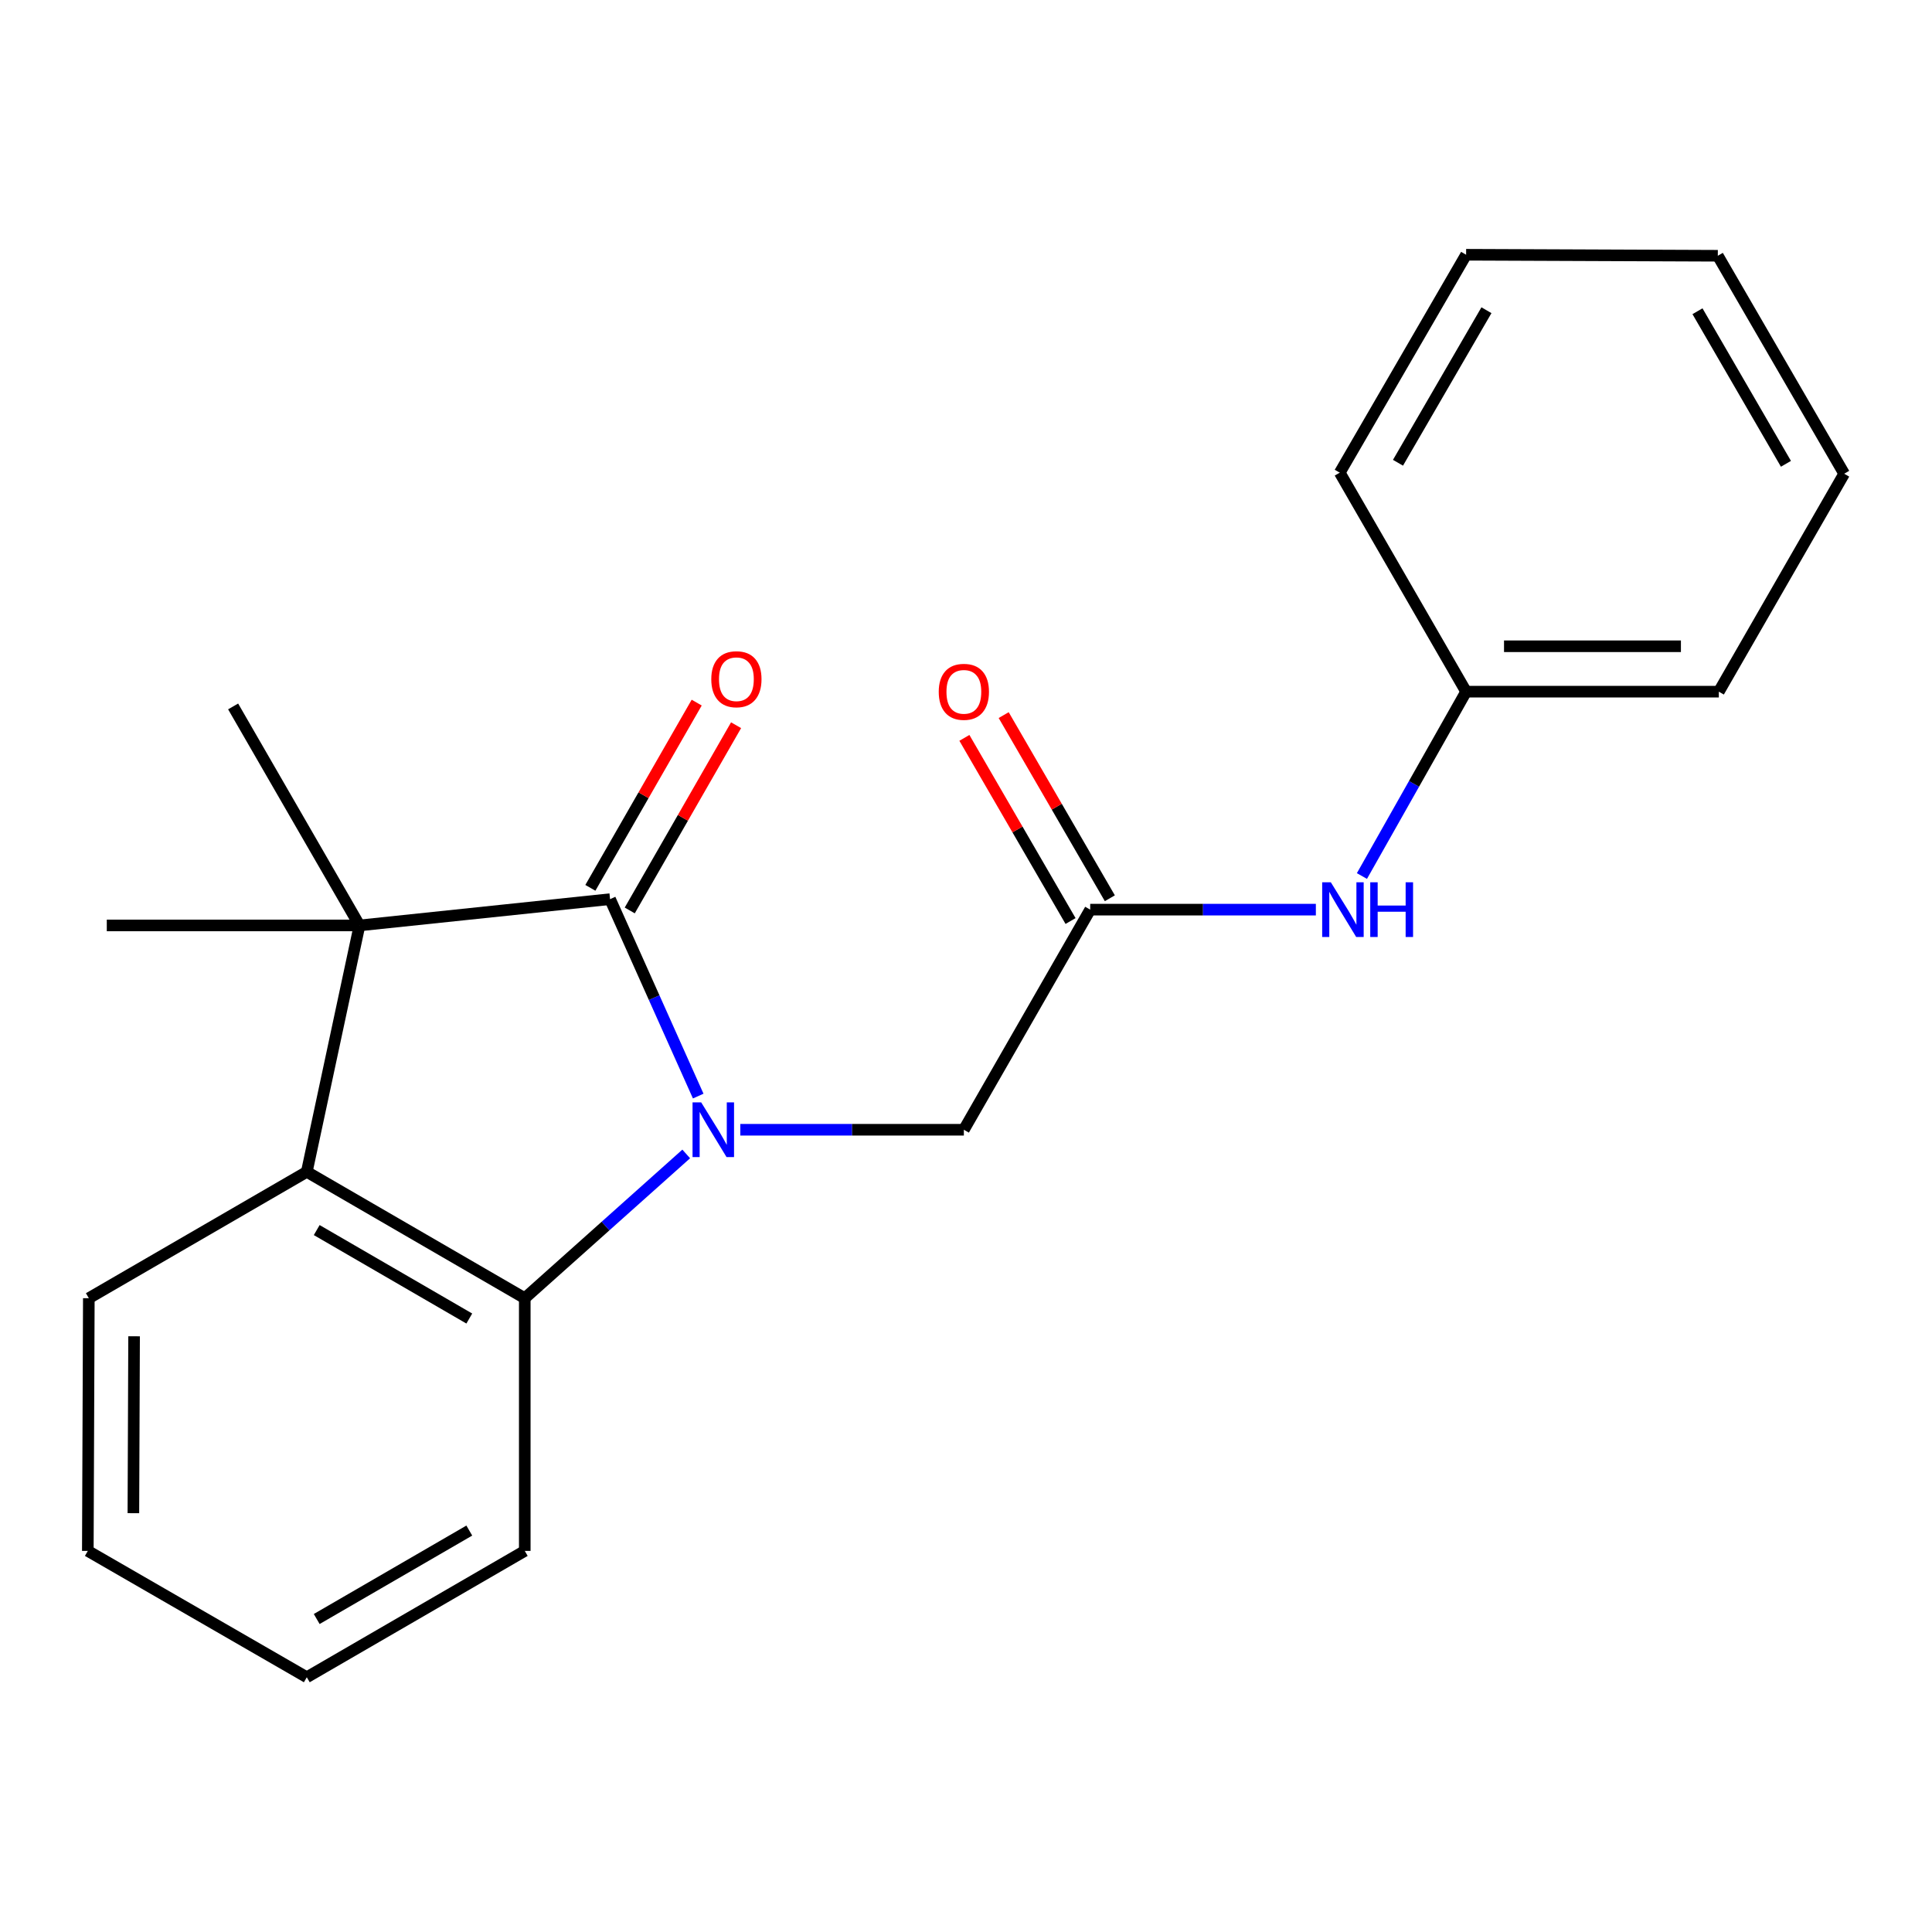 <?xml version='1.0' encoding='iso-8859-1'?>
<svg version='1.1' baseProfile='full'
              xmlns='http://www.w3.org/2000/svg'
                      xmlns:rdkit='http://www.rdkit.org/xml'
                      xmlns:xlink='http://www.w3.org/1999/xlink'
                  xml:space='preserve'
width='1000px' height='1000px' viewBox='0 0 1000 1000'>
<!-- END OF HEADER -->
<rect style='opacity:1.0;fill:#FFFFFF;stroke:none' width='1000' height='1000' x='0' y='0'> </rect>
<path class='bond-0' d='M 361.397,567.329 L 338.581,516.363' style='fill:none;fill-rule:evenodd;stroke:#0000FF;stroke-width:6px;stroke-linecap:butt;stroke-linejoin:miter;stroke-opacity:1' />
<path class='bond-0' d='M 338.581,516.363 L 315.766,465.397' style='fill:none;fill-rule:evenodd;stroke:#000000;stroke-width:6px;stroke-linecap:butt;stroke-linejoin:miter;stroke-opacity:1' />
<path class='bond-2' d='M 355.188,597.278 L 313.402,634.612' style='fill:none;fill-rule:evenodd;stroke:#0000FF;stroke-width:6px;stroke-linecap:butt;stroke-linejoin:miter;stroke-opacity:1' />
<path class='bond-2' d='M 313.402,634.612 L 271.617,671.946' style='fill:none;fill-rule:evenodd;stroke:#000000;stroke-width:6px;stroke-linecap:butt;stroke-linejoin:miter;stroke-opacity:1' />
<path class='bond-4' d='M 383.181,584.759 L 441.036,584.759' style='fill:none;fill-rule:evenodd;stroke:#0000FF;stroke-width:6px;stroke-linecap:butt;stroke-linejoin:miter;stroke-opacity:1' />
<path class='bond-4' d='M 441.036,584.759 L 498.89,584.759' style='fill:none;fill-rule:evenodd;stroke:#000000;stroke-width:6px;stroke-linecap:butt;stroke-linejoin:miter;stroke-opacity:1' />
<path class='bond-1' d='M 315.766,465.397 L 186.075,479.003' style='fill:none;fill-rule:evenodd;stroke:#000000;stroke-width:6px;stroke-linecap:butt;stroke-linejoin:miter;stroke-opacity:1' />
<path class='bond-6' d='M 325.958,471.247 L 353.476,423.311' style='fill:none;fill-rule:evenodd;stroke:#000000;stroke-width:6px;stroke-linecap:butt;stroke-linejoin:miter;stroke-opacity:1' />
<path class='bond-6' d='M 353.476,423.311 L 380.994,375.374' style='fill:none;fill-rule:evenodd;stroke:#FF0000;stroke-width:6px;stroke-linecap:butt;stroke-linejoin:miter;stroke-opacity:1' />
<path class='bond-6' d='M 305.574,459.546 L 333.092,411.609' style='fill:none;fill-rule:evenodd;stroke:#000000;stroke-width:6px;stroke-linecap:butt;stroke-linejoin:miter;stroke-opacity:1' />
<path class='bond-6' d='M 333.092,411.609 L 360.61,363.672' style='fill:none;fill-rule:evenodd;stroke:#FF0000;stroke-width:6px;stroke-linecap:butt;stroke-linejoin:miter;stroke-opacity:1' />
<path class='bond-9' d='M 186.075,479.003 L 120.668,365.647' style='fill:none;fill-rule:evenodd;stroke:#000000;stroke-width:6px;stroke-linecap:butt;stroke-linejoin:miter;stroke-opacity:1' />
<path class='bond-10' d='M 186.075,479.003 L 55.274,479.003' style='fill:none;fill-rule:evenodd;stroke:#000000;stroke-width:6px;stroke-linecap:butt;stroke-linejoin:miter;stroke-opacity:1' />
<path class='bond-21' d='M 186.075,479.003 L 158.797,606.539' style='fill:none;fill-rule:evenodd;stroke:#000000;stroke-width:6px;stroke-linecap:butt;stroke-linejoin:miter;stroke-opacity:1' />
<path class='bond-3' d='M 271.617,671.946 L 158.797,606.539' style='fill:none;fill-rule:evenodd;stroke:#000000;stroke-width:6px;stroke-linecap:butt;stroke-linejoin:miter;stroke-opacity:1' />
<path class='bond-3' d='M 242.906,682.469 L 163.932,636.685' style='fill:none;fill-rule:evenodd;stroke:#000000;stroke-width:6px;stroke-linecap:butt;stroke-linejoin:miter;stroke-opacity:1' />
<path class='bond-12' d='M 271.617,671.946 L 271.617,802.747' style='fill:none;fill-rule:evenodd;stroke:#000000;stroke-width:6px;stroke-linecap:butt;stroke-linejoin:miter;stroke-opacity:1' />
<path class='bond-13' d='M 158.797,606.539 L 45.977,671.946' style='fill:none;fill-rule:evenodd;stroke:#000000;stroke-width:6px;stroke-linecap:butt;stroke-linejoin:miter;stroke-opacity:1' />
<path class='bond-5' d='M 498.89,584.759 L 564.284,470.829' style='fill:none;fill-rule:evenodd;stroke:#000000;stroke-width:6px;stroke-linecap:butt;stroke-linejoin:miter;stroke-opacity:1' />
<path class='bond-7' d='M 564.284,470.829 L 622.686,470.829' style='fill:none;fill-rule:evenodd;stroke:#000000;stroke-width:6px;stroke-linecap:butt;stroke-linejoin:miter;stroke-opacity:1' />
<path class='bond-7' d='M 622.686,470.829 L 681.088,470.829' style='fill:none;fill-rule:evenodd;stroke:#0000FF;stroke-width:6px;stroke-linecap:butt;stroke-linejoin:miter;stroke-opacity:1' />
<path class='bond-8' d='M 574.452,464.935 L 546.977,417.535' style='fill:none;fill-rule:evenodd;stroke:#000000;stroke-width:6px;stroke-linecap:butt;stroke-linejoin:miter;stroke-opacity:1' />
<path class='bond-8' d='M 546.977,417.535 L 519.503,370.135' style='fill:none;fill-rule:evenodd;stroke:#FF0000;stroke-width:6px;stroke-linecap:butt;stroke-linejoin:miter;stroke-opacity:1' />
<path class='bond-8' d='M 554.116,476.722 L 526.642,429.322' style='fill:none;fill-rule:evenodd;stroke:#000000;stroke-width:6px;stroke-linecap:butt;stroke-linejoin:miter;stroke-opacity:1' />
<path class='bond-8' d='M 526.642,429.322 L 499.167,381.922' style='fill:none;fill-rule:evenodd;stroke:#FF0000;stroke-width:6px;stroke-linecap:butt;stroke-linejoin:miter;stroke-opacity:1' />
<path class='bond-11' d='M 704.932,453.429 L 731.896,405.719' style='fill:none;fill-rule:evenodd;stroke:#0000FF;stroke-width:6px;stroke-linecap:butt;stroke-linejoin:miter;stroke-opacity:1' />
<path class='bond-11' d='M 731.896,405.719 L 758.86,358.008' style='fill:none;fill-rule:evenodd;stroke:#000000;stroke-width:6px;stroke-linecap:butt;stroke-linejoin:miter;stroke-opacity:1' />
<path class='bond-14' d='M 758.86,358.008 L 889.661,358.008' style='fill:none;fill-rule:evenodd;stroke:#000000;stroke-width:6px;stroke-linecap:butt;stroke-linejoin:miter;stroke-opacity:1' />
<path class='bond-14' d='M 778.48,334.504 L 870.041,334.504' style='fill:none;fill-rule:evenodd;stroke:#000000;stroke-width:6px;stroke-linecap:butt;stroke-linejoin:miter;stroke-opacity:1' />
<path class='bond-15' d='M 758.86,358.008 L 693.453,244.653' style='fill:none;fill-rule:evenodd;stroke:#000000;stroke-width:6px;stroke-linecap:butt;stroke-linejoin:miter;stroke-opacity:1' />
<path class='bond-16' d='M 271.617,802.747 L 158.797,868.141' style='fill:none;fill-rule:evenodd;stroke:#000000;stroke-width:6px;stroke-linecap:butt;stroke-linejoin:miter;stroke-opacity:1' />
<path class='bond-16' d='M 242.907,792.221 L 163.933,837.997' style='fill:none;fill-rule:evenodd;stroke:#000000;stroke-width:6px;stroke-linecap:butt;stroke-linejoin:miter;stroke-opacity:1' />
<path class='bond-22' d='M 45.977,671.946 L 45.455,802.747' style='fill:none;fill-rule:evenodd;stroke:#000000;stroke-width:6px;stroke-linecap:butt;stroke-linejoin:miter;stroke-opacity:1' />
<path class='bond-22' d='M 69.403,691.66 L 69.037,783.221' style='fill:none;fill-rule:evenodd;stroke:#000000;stroke-width:6px;stroke-linecap:butt;stroke-linejoin:miter;stroke-opacity:1' />
<path class='bond-18' d='M 889.661,358.008 L 954.545,245.201' style='fill:none;fill-rule:evenodd;stroke:#000000;stroke-width:6px;stroke-linecap:butt;stroke-linejoin:miter;stroke-opacity:1' />
<path class='bond-19' d='M 693.453,244.653 L 758.86,131.859' style='fill:none;fill-rule:evenodd;stroke:#000000;stroke-width:6px;stroke-linecap:butt;stroke-linejoin:miter;stroke-opacity:1' />
<path class='bond-19' d='M 723.597,239.524 L 769.382,160.568' style='fill:none;fill-rule:evenodd;stroke:#000000;stroke-width:6px;stroke-linecap:butt;stroke-linejoin:miter;stroke-opacity:1' />
<path class='bond-17' d='M 158.797,868.141 L 45.455,802.747' style='fill:none;fill-rule:evenodd;stroke:#000000;stroke-width:6px;stroke-linecap:butt;stroke-linejoin:miter;stroke-opacity:1' />
<path class='bond-23' d='M 954.545,245.201 L 889.138,132.381' style='fill:none;fill-rule:evenodd;stroke:#000000;stroke-width:6px;stroke-linecap:butt;stroke-linejoin:miter;stroke-opacity:1' />
<path class='bond-23' d='M 924.4,240.067 L 878.615,161.093' style='fill:none;fill-rule:evenodd;stroke:#000000;stroke-width:6px;stroke-linecap:butt;stroke-linejoin:miter;stroke-opacity:1' />
<path class='bond-20' d='M 758.86,131.859 L 889.138,132.381' style='fill:none;fill-rule:evenodd;stroke:#000000;stroke-width:6px;stroke-linecap:butt;stroke-linejoin:miter;stroke-opacity:1' />
<path  class='atom-0' d='M 362.939 570.599
L 372.219 585.599
Q 373.139 587.079, 374.619 589.759
Q 376.099 592.439, 376.179 592.599
L 376.179 570.599
L 379.939 570.599
L 379.939 598.919
L 376.059 598.919
L 366.099 582.519
Q 364.939 580.599, 363.699 578.399
Q 362.499 576.199, 362.139 575.519
L 362.139 598.919
L 358.459 598.919
L 358.459 570.599
L 362.939 570.599
' fill='#0000FF'/>
<path  class='atom-7' d='M 368.16 351.559
Q 368.16 344.759, 371.52 340.959
Q 374.88 337.159, 381.16 337.159
Q 387.44 337.159, 390.8 340.959
Q 394.16 344.759, 394.16 351.559
Q 394.16 358.439, 390.76 362.359
Q 387.36 366.239, 381.16 366.239
Q 374.92 366.239, 371.52 362.359
Q 368.16 358.479, 368.16 351.559
M 381.16 363.039
Q 385.48 363.039, 387.8 360.159
Q 390.16 357.239, 390.16 351.559
Q 390.16 345.999, 387.8 343.199
Q 385.48 340.359, 381.16 340.359
Q 376.84 340.359, 374.48 343.159
Q 372.16 345.959, 372.16 351.559
Q 372.16 357.279, 374.48 360.159
Q 376.84 363.039, 381.16 363.039
' fill='#FF0000'/>
<path  class='atom-8' d='M 688.838 456.669
L 698.118 471.669
Q 699.038 473.149, 700.518 475.829
Q 701.998 478.509, 702.078 478.669
L 702.078 456.669
L 705.838 456.669
L 705.838 484.989
L 701.958 484.989
L 691.998 468.589
Q 690.838 466.669, 689.598 464.469
Q 688.398 462.269, 688.038 461.589
L 688.038 484.989
L 684.358 484.989
L 684.358 456.669
L 688.838 456.669
' fill='#0000FF'/>
<path  class='atom-8' d='M 709.238 456.669
L 713.078 456.669
L 713.078 468.709
L 727.558 468.709
L 727.558 456.669
L 731.398 456.669
L 731.398 484.989
L 727.558 484.989
L 727.558 471.909
L 713.078 471.909
L 713.078 484.989
L 709.238 484.989
L 709.238 456.669
' fill='#0000FF'/>
<path  class='atom-9' d='M 485.89 358.088
Q 485.89 351.288, 489.25 347.488
Q 492.61 343.688, 498.89 343.688
Q 505.17 343.688, 508.53 347.488
Q 511.89 351.288, 511.89 358.088
Q 511.89 364.968, 508.49 368.888
Q 505.09 372.768, 498.89 372.768
Q 492.65 372.768, 489.25 368.888
Q 485.89 365.008, 485.89 358.088
M 498.89 369.568
Q 503.21 369.568, 505.53 366.688
Q 507.89 363.768, 507.89 358.088
Q 507.89 352.528, 505.53 349.728
Q 503.21 346.888, 498.89 346.888
Q 494.57 346.888, 492.21 349.688
Q 489.89 352.488, 489.89 358.088
Q 489.89 363.808, 492.21 366.688
Q 494.57 369.568, 498.89 369.568
' fill='#FF0000'/>
</svg>
